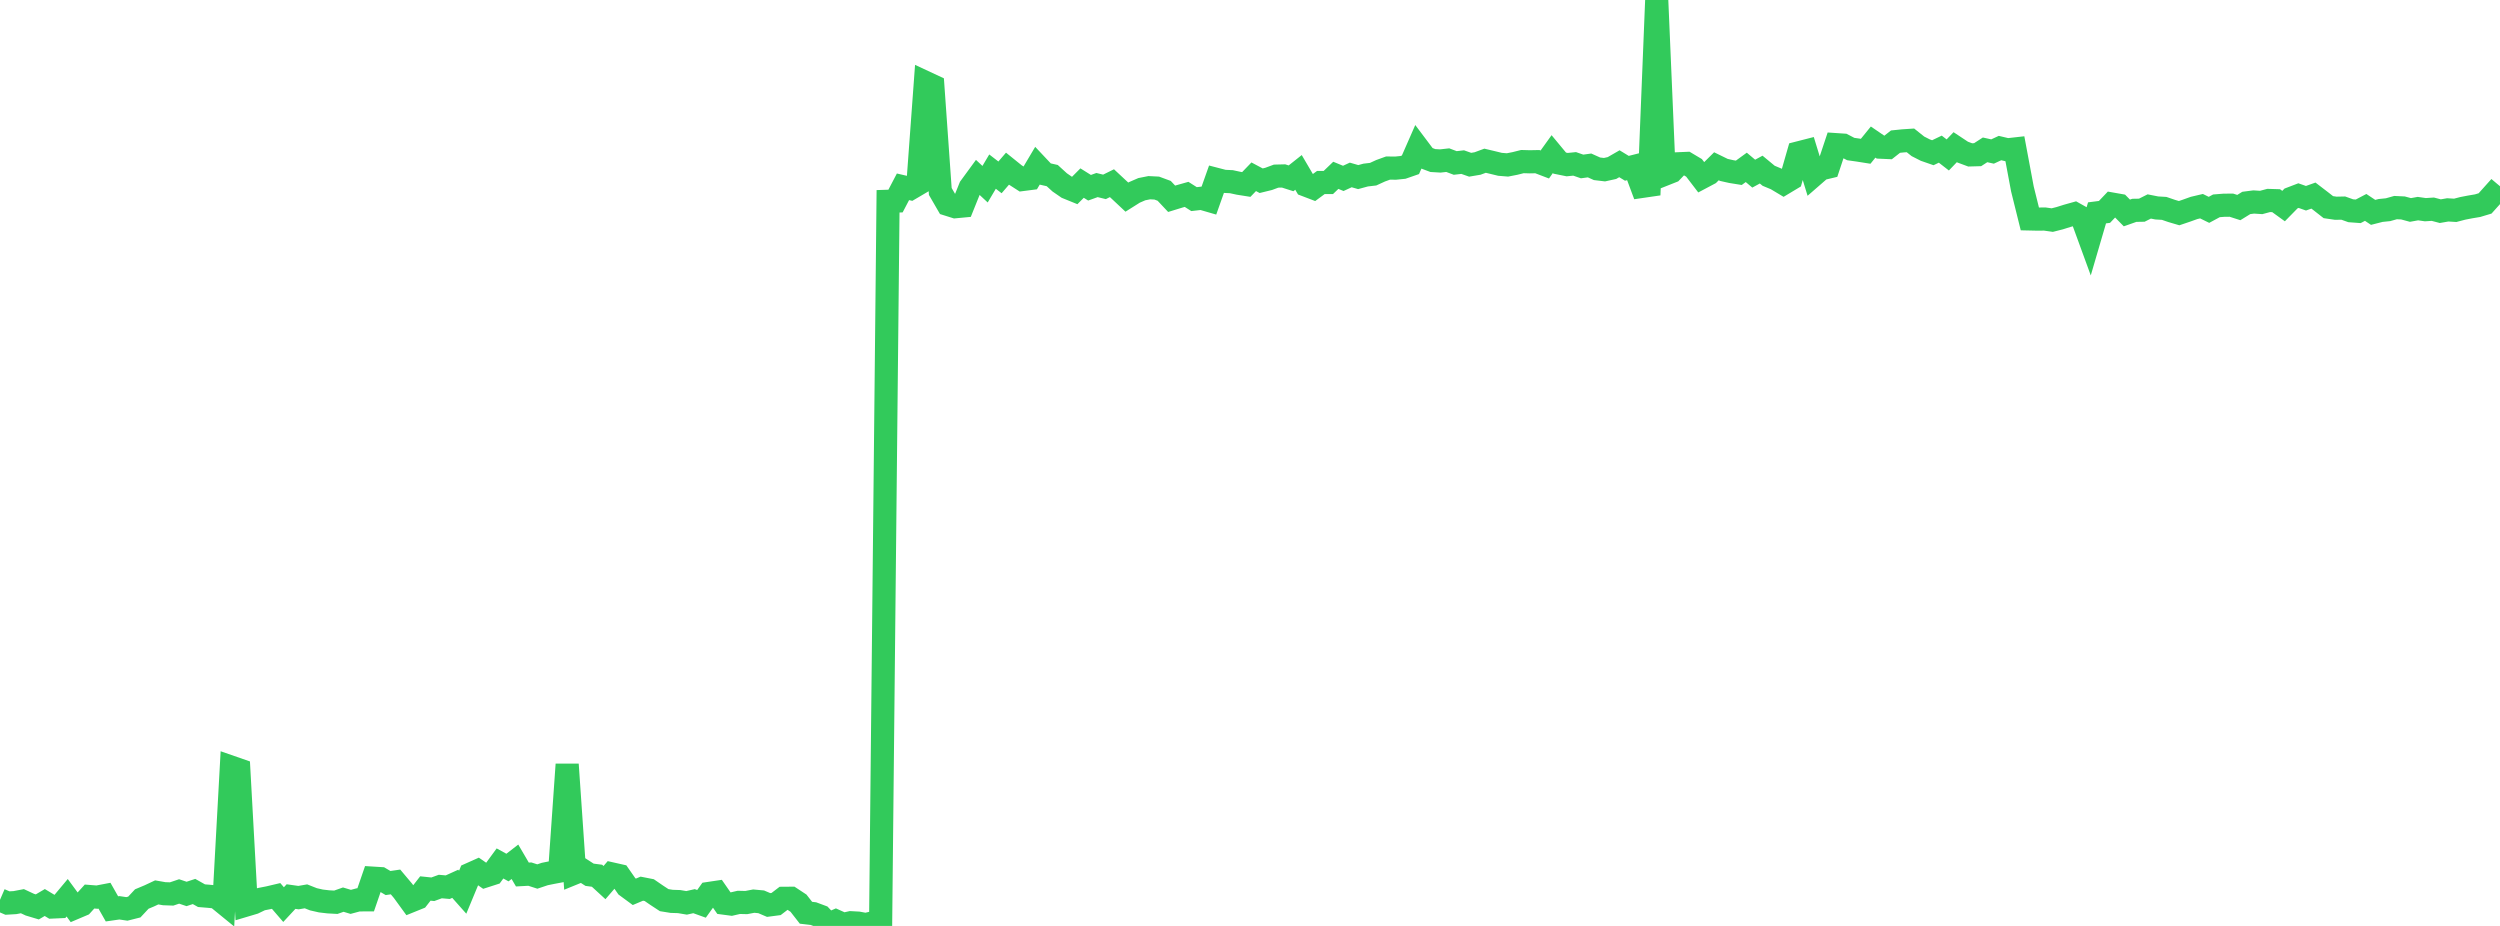 <?xml version="1.0" standalone="no"?>
<!DOCTYPE svg PUBLIC "-//W3C//DTD SVG 1.1//EN" "http://www.w3.org/Graphics/SVG/1.1/DTD/svg11.dtd">

<svg width="135" height="50" viewBox="0 0 135 50" preserveAspectRatio="none" 
  xmlns="http://www.w3.org/2000/svg"
  xmlns:xlink="http://www.w3.org/1999/xlink">


<polyline points="0.0, 48.591 0.403, 48.765 0.806, 48.741 1.209, 48.664 1.612, 48.852 2.015, 48.973 2.418, 48.736 2.821, 48.979 3.224, 48.961 3.627, 48.479 4.03, 49.027 4.433, 48.856 4.836, 48.413 5.239, 48.445 5.642, 48.368 6.045, 49.079 6.448, 49.021 6.851, 49.081 7.254, 48.979 7.657, 48.547 8.06, 48.378 8.463, 48.189 8.866, 48.26 9.269, 48.274 9.672, 48.138 10.075, 48.273 10.478, 48.14 10.881, 48.367 11.284, 48.4 11.687, 48.44 12.09, 48.769 12.493, 41.43 12.896, 41.57 13.299, 48.869 13.701, 48.749 14.104, 48.555 14.507, 48.476 14.91, 48.381 15.313, 48.849 15.716, 48.415 16.119, 48.472 16.522, 48.402 16.925, 48.561 17.328, 48.653 17.731, 48.7 18.134, 48.722 18.537, 48.58 18.94, 48.701 19.343, 48.593 19.746, 48.592 20.149, 47.421 20.552, 47.446 20.955, 47.684 21.358, 47.625 21.761, 48.104 22.164, 48.658 22.567, 48.495 22.97, 47.978 23.373, 48.02 23.776, 47.873 24.179, 47.908 24.582, 47.725 24.985, 48.179 25.388, 47.207 25.791, 47.027 26.194, 47.307 26.597, 47.177 27.0, 46.626 27.403, 46.848 27.806, 46.536 28.209, 47.224 28.612, 47.202 29.015, 47.332 29.418, 47.197 29.821, 47.115 30.224, 47.039 30.627, 41.277 31.03, 47.141 31.433, 46.977 31.836, 47.237 32.239, 47.29 32.642, 47.66 33.045, 47.193 33.448, 47.284 33.851, 47.862 34.254, 48.158 34.657, 47.988 35.06, 48.067 35.463, 48.344 35.866, 48.608 36.269, 48.673 36.672, 48.686 37.075, 48.754 37.478, 48.663 37.881, 48.808 38.284, 48.246 38.687, 48.186 39.09, 48.768 39.493, 48.821 39.896, 48.728 40.299, 48.738 40.701, 48.661 41.104, 48.698 41.507, 48.87 41.91, 48.817 42.313, 48.509 42.716, 48.506 43.119, 48.772 43.522, 49.289 43.925, 49.336 44.328, 49.486 44.731, 49.911 45.134, 49.736 45.537, 49.918 45.94, 49.827 46.343, 49.849 46.746, 49.925 47.149, 49.831 47.552, 50.0 47.955, 10.87 48.358, 10.857 48.761, 10.087 49.164, 10.181 49.567, 9.944 49.97, 4.452 50.373, 4.64 50.776, 10.34 51.179, 11.036 51.582, 11.163 51.985, 11.125 52.388, 10.122 52.791, 9.571 53.194, 9.947 53.597, 9.267 54.0, 9.578 54.403, 9.11 54.806, 9.435 55.209, 9.694 55.612, 9.642 56.015, 8.963 56.418, 9.391 56.821, 9.482 57.224, 9.849 57.627, 10.127 58.03, 10.291 58.433, 9.886 58.836, 10.138 59.239, 9.993 59.642, 10.091 60.045, 9.892 60.448, 10.267 60.851, 10.645 61.254, 10.391 61.657, 10.216 62.06, 10.136 62.463, 10.156 62.866, 10.305 63.269, 10.734 63.672, 10.61 64.075, 10.496 64.478, 10.752 64.881, 10.706 65.284, 10.823 65.687, 9.687 66.09, 9.792 66.493, 9.811 66.896, 9.898 67.299, 9.962 67.701, 9.545 68.104, 9.759 68.507, 9.66 68.91, 9.511 69.313, 9.501 69.716, 9.63 70.119, 9.31 70.522, 9.997 70.925, 10.151 71.328, 9.854 71.731, 9.854 72.134, 9.467 72.537, 9.633 72.94, 9.447 73.343, 9.563 73.746, 9.453 74.149, 9.406 74.552, 9.221 74.955, 9.075 75.358, 9.08 75.761, 9.039 76.164, 8.899 76.567, 7.981 76.97, 8.517 77.373, 8.669 77.776, 8.693 78.179, 8.648 78.582, 8.8 78.985, 8.754 79.388, 8.896 79.791, 8.828 80.194, 8.679 80.597, 8.775 81.0, 8.873 81.403, 8.906 81.806, 8.827 82.209, 8.726 82.612, 8.737 83.015, 8.729 83.418, 8.883 83.821, 8.322 84.224, 8.808 84.627, 8.89 85.03, 8.849 85.433, 8.989 85.836, 8.934 86.239, 9.115 86.642, 9.163 87.045, 9.074 87.448, 8.842 87.851, 9.088 88.254, 8.986 88.657, 10.067 89.06, 10.008 89.463, 0.0 89.866, 9.422 90.269, 9.262 90.672, 8.842 91.075, 8.825 91.478, 9.065 91.881, 9.592 92.284, 9.378 92.687, 8.979 93.09, 9.176 93.493, 9.266 93.896, 9.331 94.299, 9.038 94.701, 9.377 95.104, 9.158 95.507, 9.492 95.91, 9.66 96.313, 9.901 96.716, 9.659 97.119, 8.256 97.522, 8.153 97.925, 9.469 98.328, 9.118 98.731, 9.022 99.134, 7.81 99.537, 7.837 99.94, 8.048 100.343, 8.105 100.746, 8.169 101.149, 7.672 101.552, 7.947 101.955, 7.965 102.358, 7.648 102.761, 7.607 103.164, 7.58 103.567, 7.902 103.97, 8.107 104.373, 8.247 104.776, 8.054 105.179, 8.367 105.582, 7.947 105.985, 8.214 106.388, 8.364 106.791, 8.353 107.194, 8.092 107.597, 8.182 108.0, 7.995 108.403, 8.09 108.806, 8.045 109.209, 10.2 109.612, 11.823 110.015, 11.832 110.418, 11.828 110.821, 11.885 111.224, 11.783 111.627, 11.656 112.03, 11.543 112.433, 11.769 112.836, 12.872 113.239, 11.495 113.642, 11.443 114.045, 11.019 114.448, 11.09 114.851, 11.5 115.254, 11.358 115.657, 11.351 116.06, 11.149 116.463, 11.229 116.866, 11.253 117.269, 11.391 117.672, 11.51 118.075, 11.374 118.478, 11.229 118.881, 11.134 119.284, 11.332 119.687, 11.115 120.09, 11.083 120.493, 11.079 120.896, 11.208 121.299, 10.959 121.701, 10.907 122.104, 10.933 122.507, 10.825 122.91, 10.837 123.313, 11.128 123.716, 10.717 124.119, 10.563 124.522, 10.705 124.925, 10.561 125.328, 10.87 125.731, 11.186 126.134, 11.245 126.537, 11.237 126.94, 11.381 127.343, 11.411 127.746, 11.2 128.149, 11.468 128.552, 11.365 128.955, 11.324 129.358, 11.21 129.761, 11.229 130.164, 11.338 130.567, 11.265 130.97, 11.323 131.373, 11.297 131.776, 11.403 132.179, 11.333 132.582, 11.358 132.985, 11.252 133.388, 11.174 133.791, 11.106 134.194, 10.985 134.597, 10.535 135.0, 10.874" fill="none" stroke="#32ca5b" stroke-width="1.25"/>

</svg>